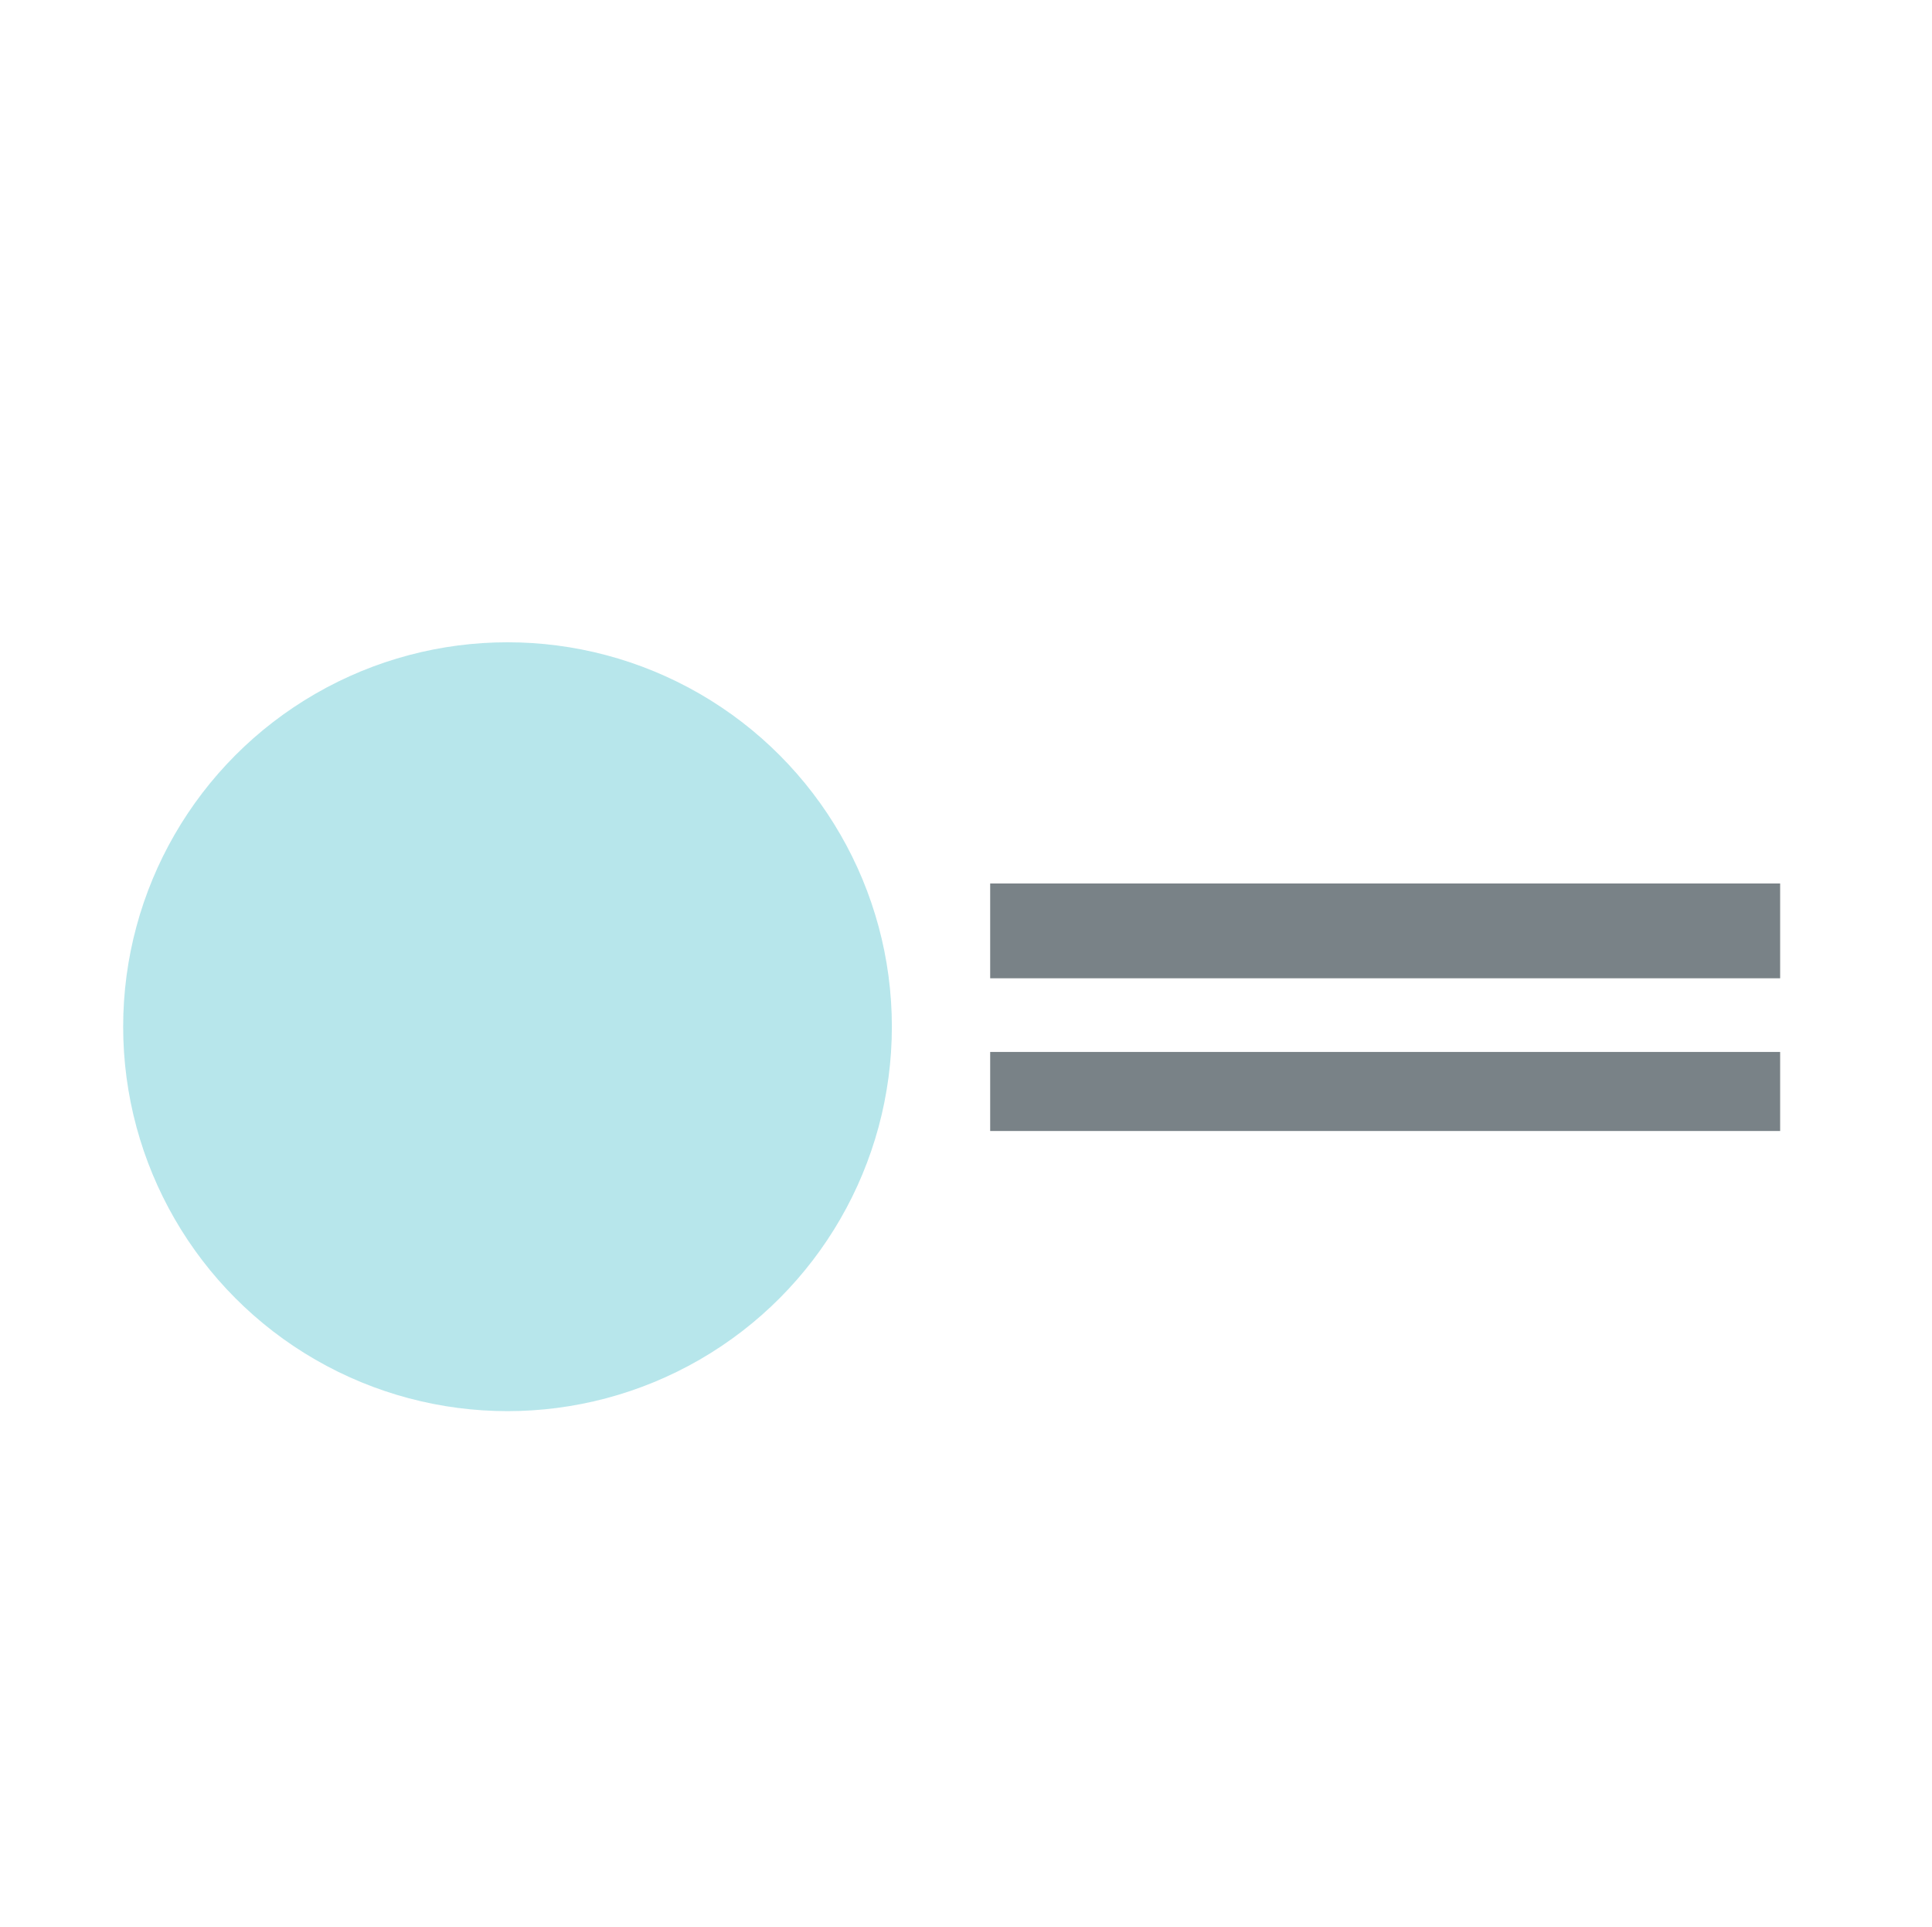 <?xml version="1.0" encoding="UTF-8"?> <svg xmlns="http://www.w3.org/2000/svg" viewBox="0 0 301.65 300.78"><g fill="none"><path d="m.51 0h300v300h-300z"></path><path d="m1.28.78h300v300h-300z"></path><path d="m1.65 0h300v300h-300z"></path><path d="m1.28.78h300v300h-300z"></path><path d="m0 .78h300v300h-300z"></path></g><circle cx="79.24" cy="160.27" fill="#2eb7c5" opacity=".34" r="60.01"></circle><path d="m154.6 137.91h123.34v14.8h-123.34z" fill="#202f38" opacity=".6"></path><path d="m154.6 164.21h123.34v12.34h-123.34z" fill="#202f38" opacity=".6"></path></svg> 